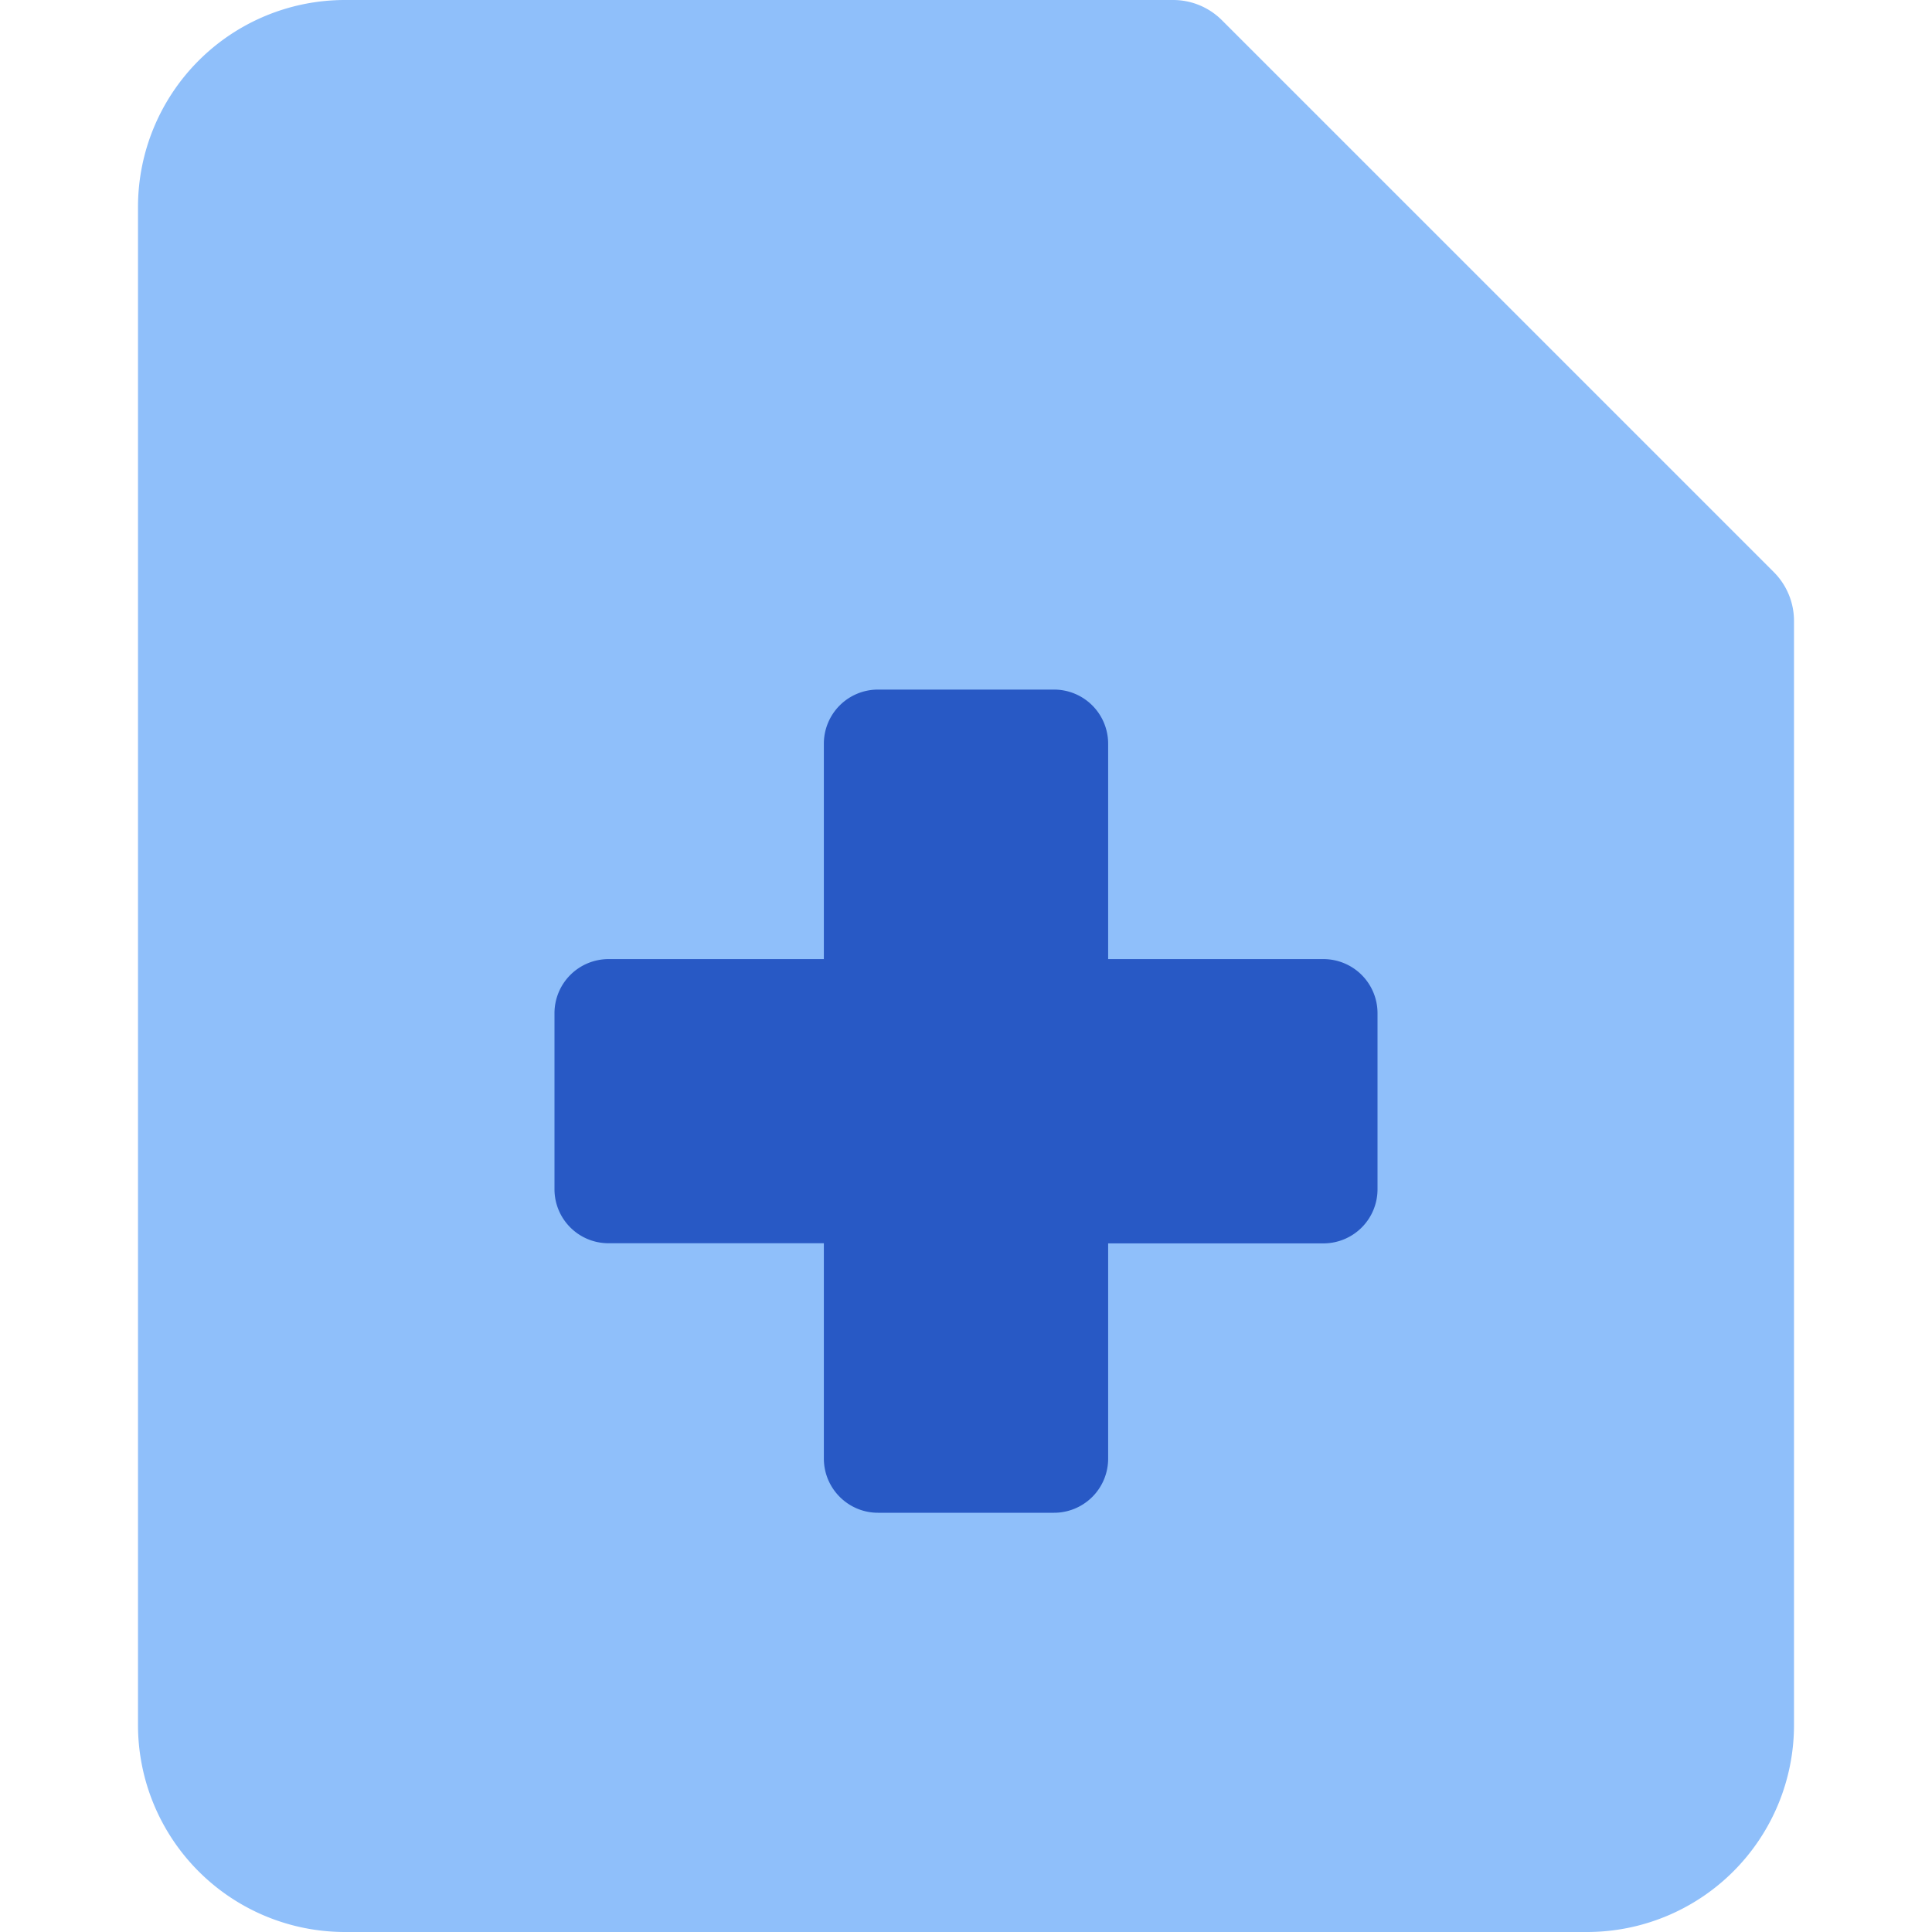 <svg xmlns="http://www.w3.org/2000/svg" fill="none" viewBox="0 0 14 14" id="Medical-Files-Report-History--Streamline-Core"><desc>Medical Files Report History Streamline Icon: https://streamlinehq.com</desc><g id="medical-files-report-history"><path id="union" fill="#8fbffa" d="M2.5 0A1.5 1.5 0 0 0 1 1.5v11A1.5 1.5 0 0 0 2.5 14h9a1.5 1.5 0 0 0 1.5 -1.5v-8a0.5 0.5 0 0 0 -0.146 -0.354l-4 -4A0.5 0.5 0 0 0 8.5 0h-6Z" stroke-width="1"></path><path id="union_2" fill="#2859c5" d="M6.363 4.997a0.392 0.392 0 0 0 -0.393 0.393v1.56H4.41a0.392 0.392 0 0 0 -0.392 0.392v1.275c0 0.217 0.175 0.392 0.392 0.392h1.56v1.56c0 0.217 0.176 0.393 0.392 0.393h1.276a0.392 0.392 0 0 0 0.392 -0.392l0 -1.56h1.56a0.392 0.392 0 0 0 0.392 -0.393V7.342a0.392 0.392 0 0 0 -0.392 -0.392l-1.56 0V5.39a0.392 0.392 0 0 0 -0.392 -0.393H6.363Z" stroke-width="1"></path></g></svg>
